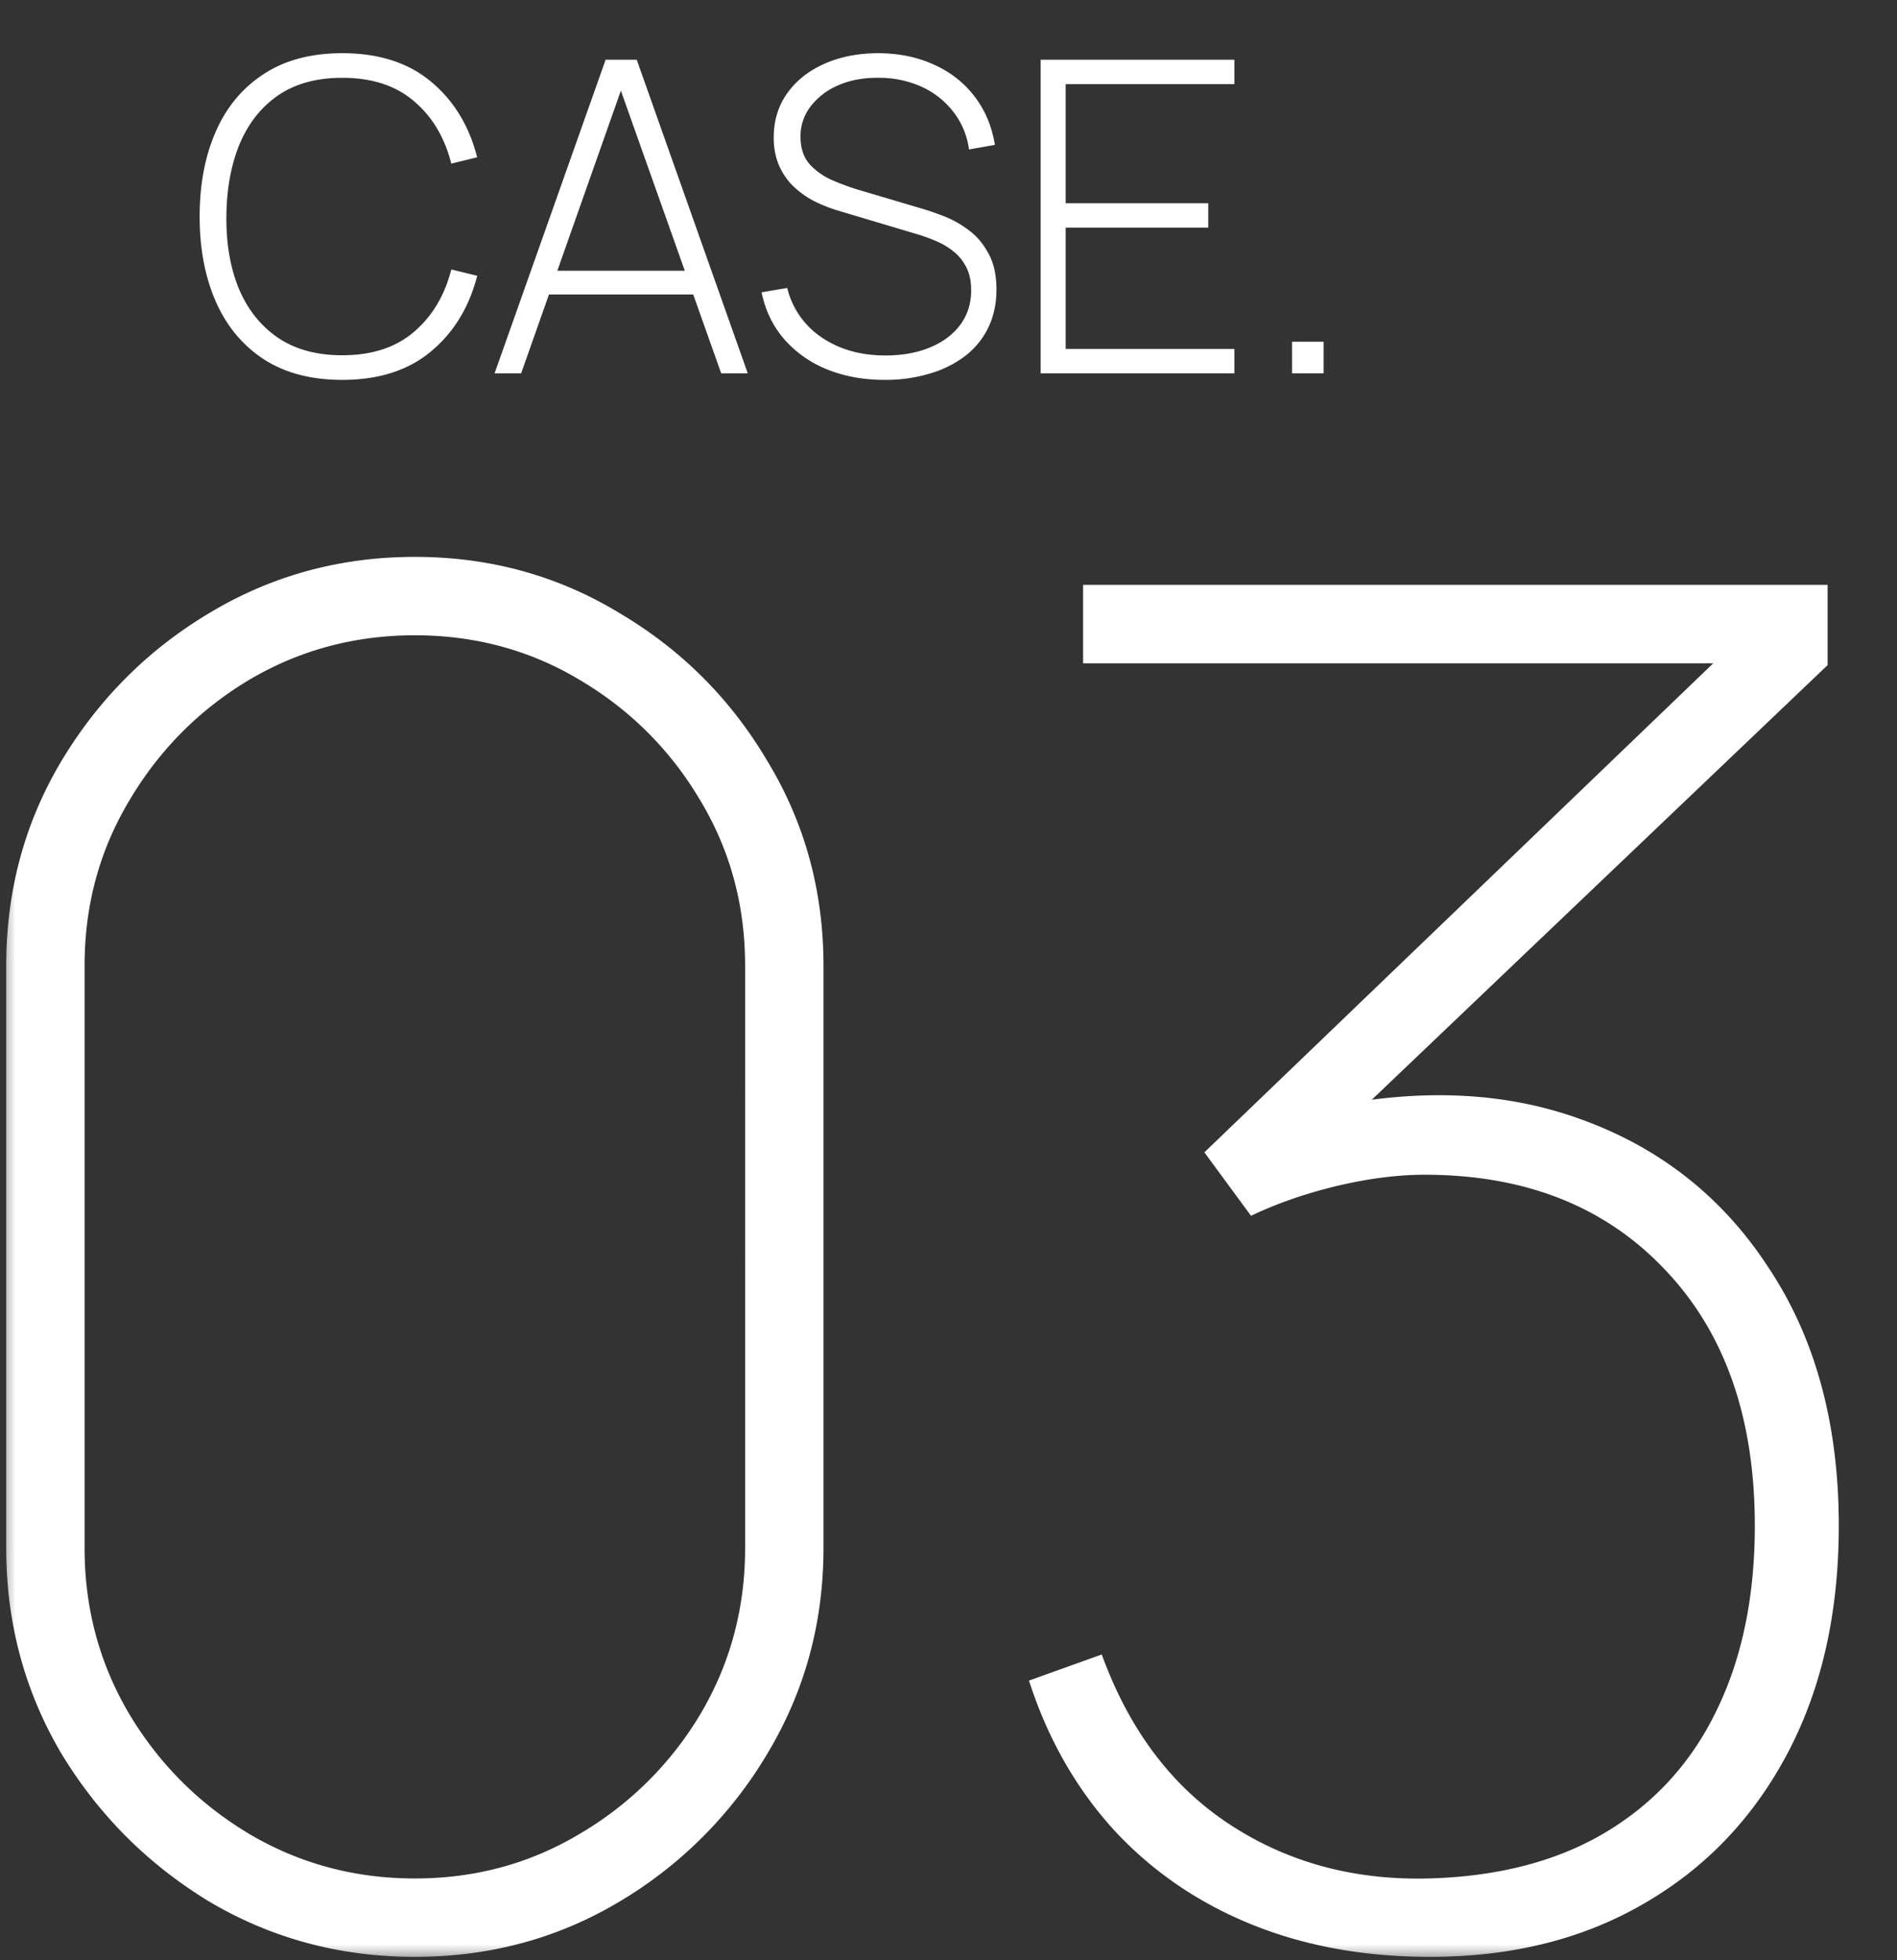 <svg xmlns="http://www.w3.org/2000/svg" width="61" height="63" fill="none"><rect width="100%" height="100%" fill="#333333" stroke="none"/><mask id="a" width="61" height="63" x="0" y="0" maskUnits="userSpaceOnUse" style="mask-type:alpha"><path fill="#000" d="M0 0h61v63H0z"/></mask><g fill="#fff" mask="url(#a)"><path d="M41.547 12v-1.015h1.015V12zM33.463 12V1.92h6.23v.784h-5.425v3.829h4.585v.784h-4.585v3.899h5.425V12zM28.45 12.21q-1.035 0-1.869-.343a3.6 3.6 0 0 1-1.372-.973q-.54-.63-.72-1.498l.825-.14a2.67 2.67 0 0 0 1.106 1.589q.855.58 2.051.581.813 0 1.435-.259.624-.259.973-.728.35-.476.35-1.106 0-.455-.168-.763a1.5 1.5 0 0 0-.42-.504 2.3 2.3 0 0 0-.553-.322 5 5 0 0 0-.553-.203l-2.534-.756a4.6 4.6 0 0 1-.903-.364 2.9 2.9 0 0 1-.665-.511 2.2 2.2 0 0 1-.413-.665 2.3 2.3 0 0 1-.14-.826q0-.812.434-1.421t1.19-.945q.763-.343 1.75-.343.995.007 1.785.371.792.357 1.295 1.015.51.658.658 1.561l-.833.147a2.5 2.5 0 0 0-.504-1.211 2.7 2.7 0 0 0-1.022-.805 3.3 3.3 0 0 0-1.386-.287q-.735-.007-1.302.245a2.2 2.2 0 0 0-.882.679 1.56 1.56 0 0 0-.322.966q0 .56.301.896.308.33.75.518.447.19.853.308l2.03.602q.288.084.686.238.4.154.784.441.386.28.637.749.26.462.26 1.162 0 .68-.26 1.218-.259.54-.742.917a3.5 3.5 0 0 1-1.14.567 4.9 4.9 0 0 1-1.45.203M15.904 12l3.57-10.08h1.001L24.045 12h-.854l-3.43-9.66h.406L16.758 12zm1.477-2.534v-.763h5.18v.763zM11.005 12.21q-1.505 0-2.527-.665-1.022-.672-1.54-1.855T6.42 6.96t.518-2.73 1.54-1.848Q9.5 1.71 11.005 1.71q1.756 0 2.849.91 1.1.91 1.49 2.436l-.832.203q-.322-1.267-1.204-2.009-.875-.75-2.303-.749-1.239 0-2.065.567-.82.567-1.24 1.575-.411 1.008-.42 2.317-.012 1.31.4 2.317.42 1 1.253 1.575.833.567 2.072.567 1.428 0 2.303-.749.883-.75 1.204-2.009l.833.203q-.392 1.526-1.491 2.436-1.092.91-2.85.91M45.988 62.9q-3.18 0-5.76-1.05t-4.41-3.03q-1.83-2.01-2.73-4.8l2.34-.84q1.32 3.63 4.11 5.46t6.39 1.74q3.39-.09 5.73-1.5t3.54-3.9q1.23-2.52 1.23-5.94 0-5.22-2.91-8.25-2.88-3.03-7.71-3.03-1.29 0-2.82.36-1.5.36-2.76.96l-1.5-2.04 18.3-17.58.78 1.86h-22.98V18.8h23.94v2.58l-16.62 15.84-.06-1.5q4.86-1.14 8.7.24 3.87 1.38 6.09 4.8 2.25 3.39 2.25 8.28 0 4.2-1.65 7.32t-4.62 4.83q-2.94 1.71-6.87 1.71M13.34 62.9q-3.6 0-6.6-1.77-2.97-1.8-4.77-4.77-1.77-3-1.77-6.6V31.04q0-3.6 1.77-6.57 1.8-3 4.77-4.77 3-1.8 6.6-1.8t6.57 1.8q3 1.77 4.77 4.77 1.8 2.97 1.8 6.57v18.72q0 3.6-1.8 6.6a13.6 13.6 0 0 1-4.77 4.77q-2.97 1.77-6.57 1.77m0-2.52q2.91 0 5.31-1.44a10.95 10.95 0 0 0 3.87-3.84q1.44-2.43 1.44-5.34V31.04q0-2.91-1.44-5.31-1.44-2.43-3.87-3.87-2.4-1.44-5.31-1.44T8 21.86q-2.4 1.44-3.84 3.87-1.44 2.4-1.44 5.31v18.72q0 2.91 1.44 5.34Q5.6 57.5 8 58.94q2.43 1.44 5.34 1.44"/></g></svg>